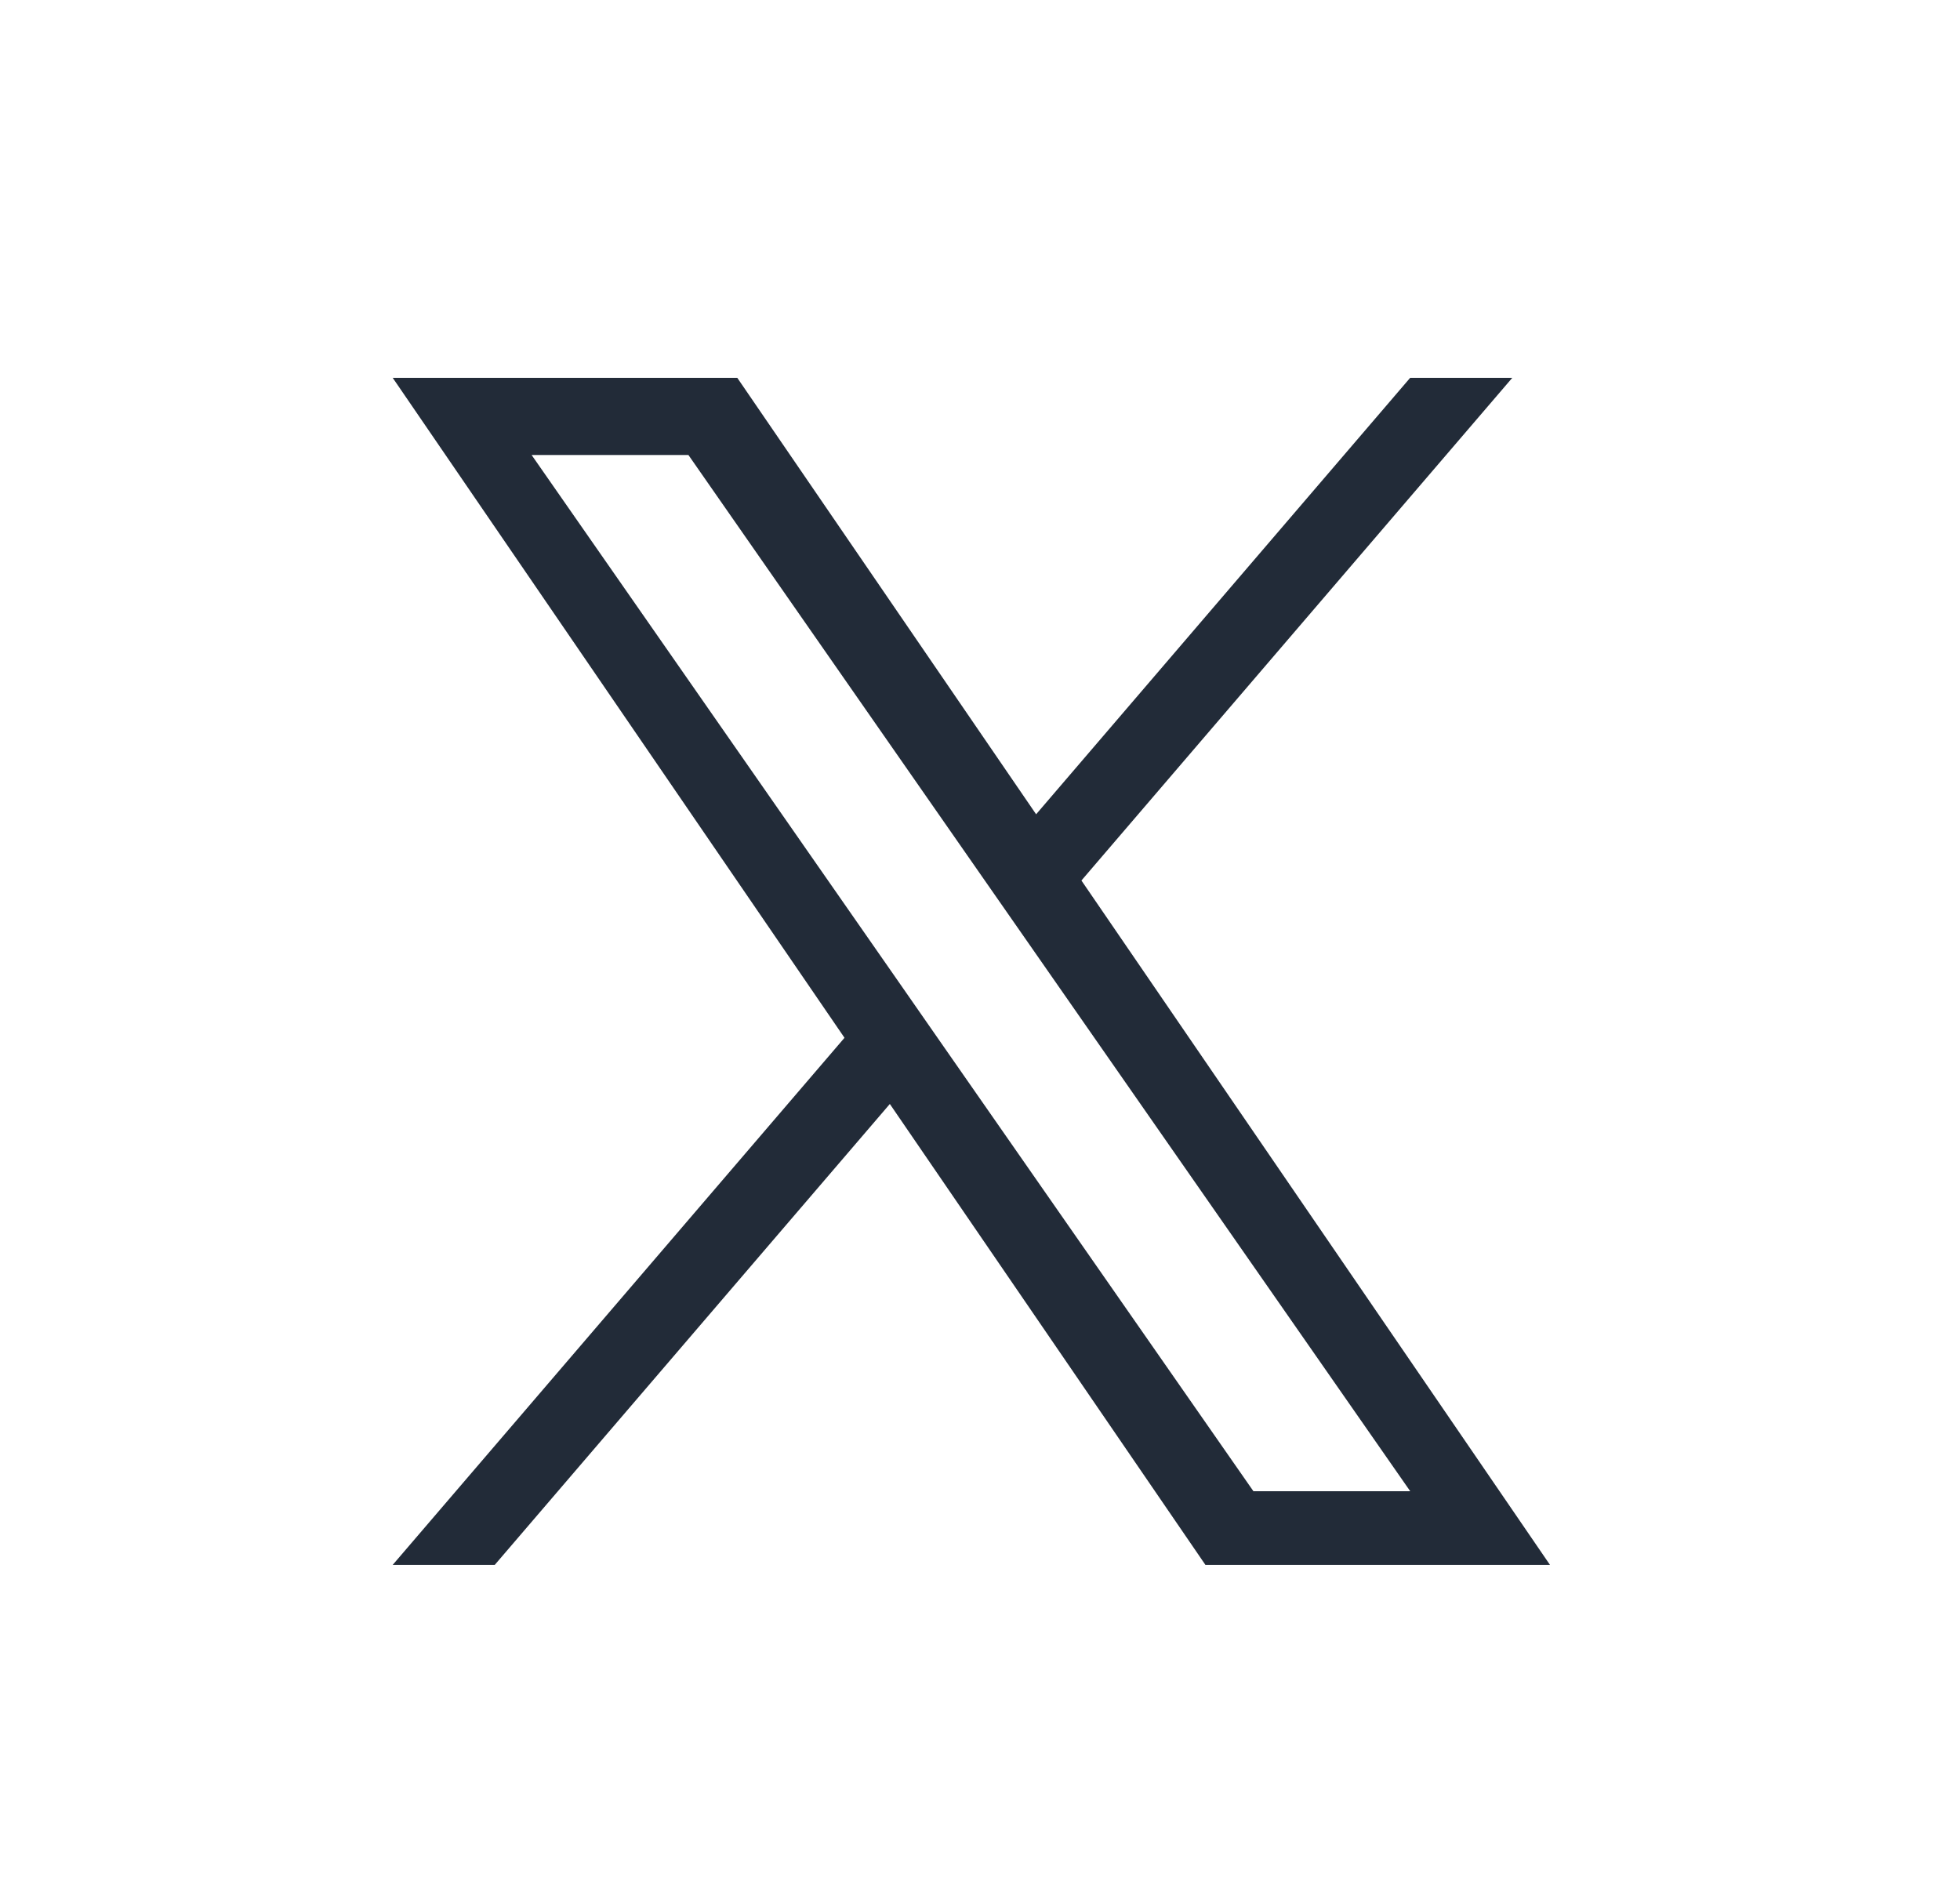 <svg width="30" height="29" viewBox="0 0 30 29" fill="none" xmlns="http://www.w3.org/2000/svg">
<path d="M16.553 13.476L23.147 5.783H21.584L15.859 12.463L11.285 5.783H6.011L12.926 15.884L6.011 23.951H7.573L13.62 16.897L18.45 23.951H23.724L16.552 13.476H16.553ZM14.412 15.973L13.712 14.967L8.137 6.964H10.537L15.036 13.423L15.737 14.429L21.585 22.824H19.185L14.412 15.973V15.973Z" fill="#222B38"/>
</svg>
